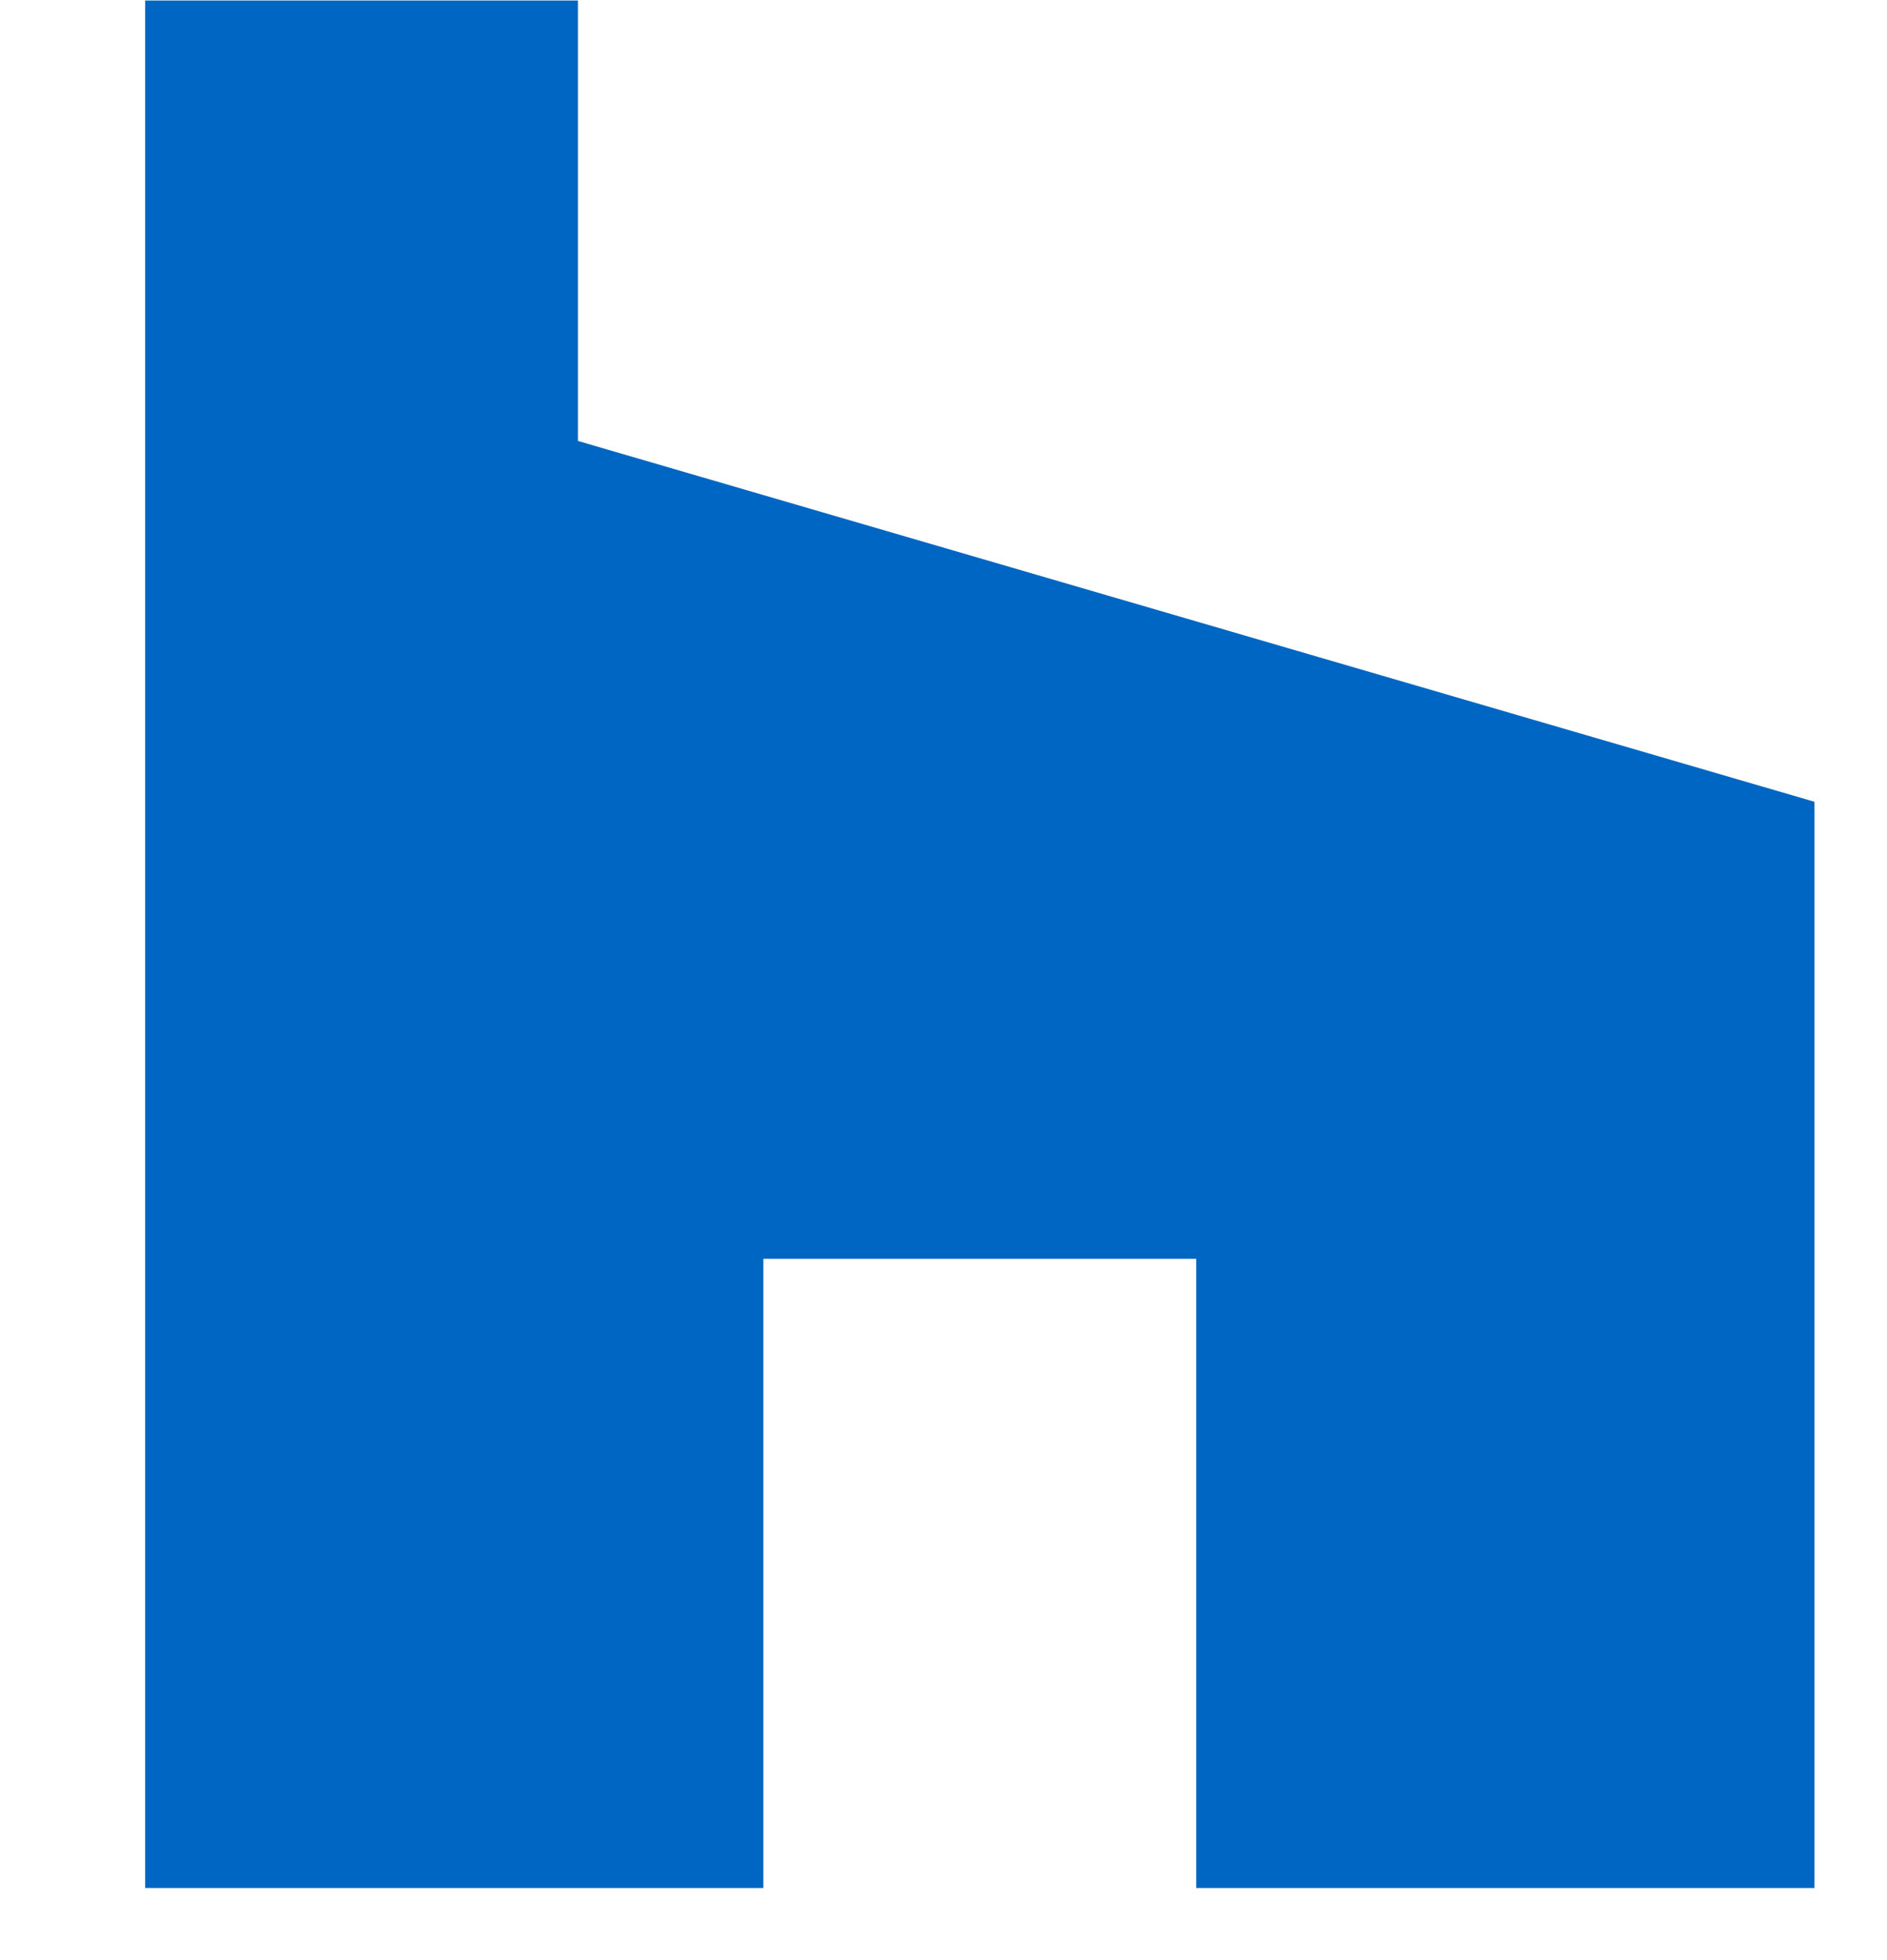 <svg width="26" height="27" viewBox="0 0 26 27" fill="none" xmlns="http://www.w3.org/2000/svg">
<path d="M16.482 26.007H25V11.044L7.963 6.074V0.007H2V26.007H10.518V17.34H16.482V26.007Z" fill="#0066C3"/>
</svg>
